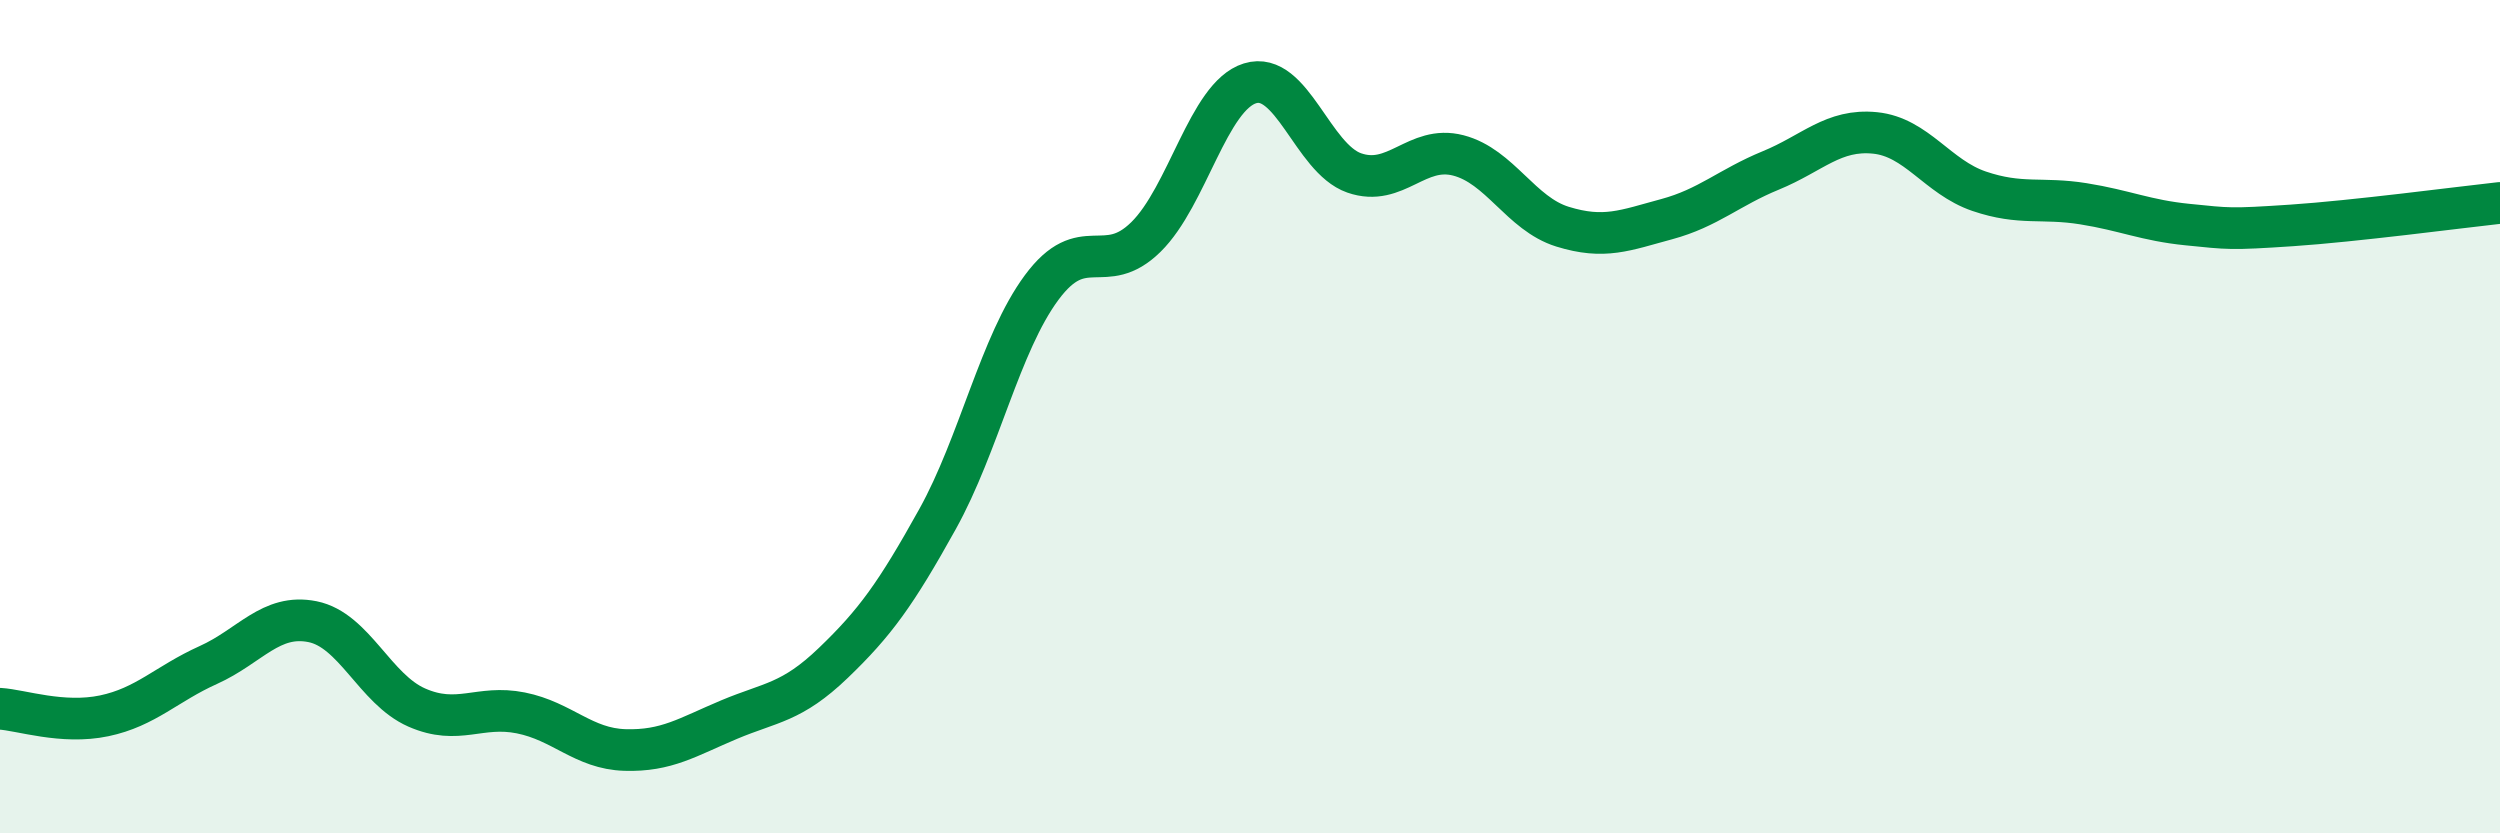 
    <svg width="60" height="20" viewBox="0 0 60 20" xmlns="http://www.w3.org/2000/svg">
      <path
        d="M 0,17.01 C 0.5,17.04 1.5,17.39 2.5,17.18 C 3.5,16.97 4,16.41 5,15.96 C 6,15.51 6.5,14.72 7.5,14.92 C 8.5,15.12 9,16.54 10,16.98 C 11,17.42 11.5,16.91 12.5,17.11 C 13.5,17.31 14,17.97 15,18 C 16,18.03 16.5,17.69 17.5,17.27 C 18.5,16.85 19,16.87 20,15.91 C 21,14.95 21.5,14.26 22.5,12.46 C 23.5,10.66 24,8.25 25,6.9 C 26,5.55 26.5,6.67 27.5,5.69 C 28.5,4.71 29,2.31 30,2 C 31,1.69 31.5,3.8 32.5,4.15 C 33.5,4.5 34,3.47 35,3.73 C 36,3.99 36.5,5.13 37.5,5.44 C 38.5,5.75 39,5.53 40,5.26 C 41,4.99 41.5,4.5 42.5,4.09 C 43.5,3.68 44,3.09 45,3.19 C 46,3.29 46.5,4.25 47.5,4.59 C 48.5,4.93 49,4.73 50,4.89 C 51,5.05 51.5,5.29 52.5,5.39 C 53.5,5.49 53.5,5.51 55,5.41 C 56.5,5.31 59,4.98 60,4.87L60 20L0 20Z"
        fill="#008740"
        opacity="0.1"
        stroke-linecap="round"
        stroke-linejoin="round"
      />
      <path
        d="M 0,17.01 C 0.5,17.04 1.5,17.39 2.5,17.18 C 3.5,16.97 4,16.41 5,15.96 C 6,15.51 6.5,14.72 7.5,14.92 C 8.5,15.12 9,16.54 10,16.98 C 11,17.42 11.5,16.91 12.5,17.11 C 13.5,17.31 14,17.97 15,18 C 16,18.03 16.5,17.69 17.5,17.27 C 18.5,16.85 19,16.87 20,15.91 C 21,14.95 21.5,14.26 22.5,12.46 C 23.5,10.66 24,8.25 25,6.9 C 26,5.55 26.5,6.67 27.5,5.69 C 28.5,4.71 29,2.31 30,2 C 31,1.69 31.5,3.8 32.5,4.15 C 33.5,4.5 34,3.47 35,3.73 C 36,3.99 36.5,5.13 37.5,5.44 C 38.5,5.75 39,5.53 40,5.26 C 41,4.99 41.5,4.5 42.5,4.09 C 43.5,3.68 44,3.09 45,3.19 C 46,3.29 46.5,4.25 47.5,4.59 C 48.5,4.93 49,4.73 50,4.89 C 51,5.05 51.5,5.29 52.5,5.39 C 53.5,5.49 53.5,5.51 55,5.41 C 56.5,5.31 59,4.98 60,4.87"
        stroke="#008740"
        stroke-width="1"
        fill="none"
        stroke-linecap="round"
        stroke-linejoin="round"
      />
    </svg>
  
